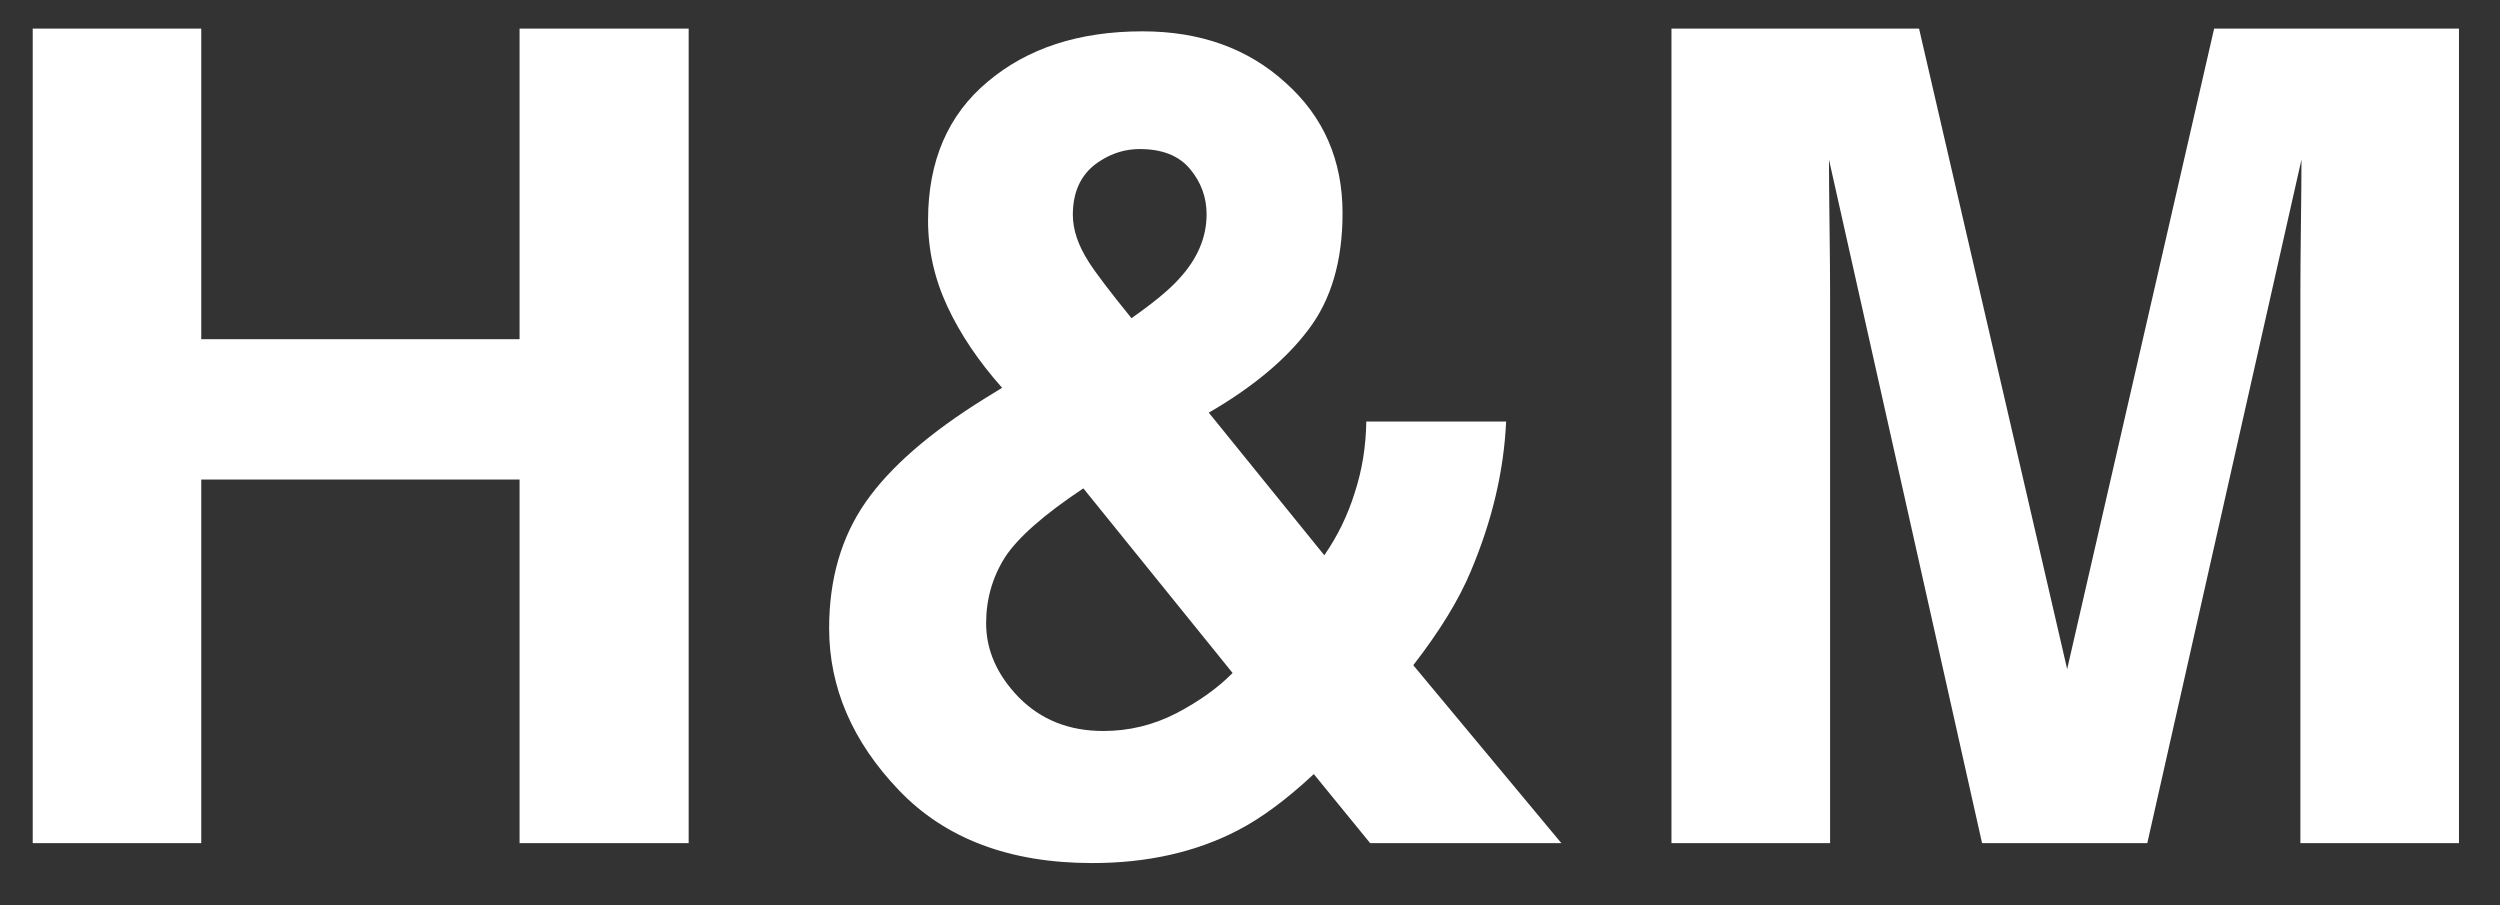<svg width="58" height="21" viewBox="0 0 58 21" fill="none" xmlns="http://www.w3.org/2000/svg">
<rect x="0" y="0" width="58" height="21" fill="#333333" stroke="none"/>
<path d="M12.054 19.561V11.125H4.669V19.561H0.759V0.663H4.669V7.869H12.054V0.663H15.977V19.561H12.054ZM25.339 20.023C23.425 20.023 21.929 19.459 20.852 18.331C19.775 17.203 19.236 15.95 19.236 14.574C19.236 13.437 19.518 12.463 20.082 11.651C20.647 10.839 21.57 10.036 22.852 9.241L23.249 8.997C22.702 8.382 22.279 7.753 21.98 7.112C21.681 6.471 21.531 5.805 21.531 5.112C21.531 3.736 21.993 2.663 22.916 1.894C23.839 1.116 25.036 0.727 26.506 0.727C27.848 0.727 28.955 1.125 29.826 1.92C30.707 2.706 31.147 3.715 31.147 4.946C31.147 6.057 30.882 6.958 30.352 7.651C29.831 8.343 29.061 8.984 28.044 9.574L30.724 12.882C31.032 12.437 31.267 11.954 31.429 11.433C31.6 10.912 31.69 10.36 31.698 9.779H34.942C34.891 10.924 34.617 12.083 34.122 13.254C33.848 13.912 33.404 14.638 32.788 15.433L36.224 19.561H31.788L30.48 17.959C29.848 18.549 29.258 18.985 28.711 19.267C27.737 19.771 26.613 20.023 25.339 20.023ZM25.134 11.33C24.22 11.937 23.613 12.472 23.313 12.933C23.023 13.395 22.878 13.903 22.878 14.459C22.878 15.083 23.13 15.655 23.634 16.177C24.147 16.698 24.801 16.959 25.596 16.959C26.194 16.959 26.758 16.822 27.288 16.549C27.826 16.267 28.262 15.954 28.596 15.613L25.134 11.33ZM24.89 4.984C24.89 5.326 25.01 5.685 25.249 6.061C25.403 6.309 25.737 6.749 26.25 7.382C26.762 7.023 27.13 6.719 27.352 6.471C27.779 6.01 27.993 5.51 27.993 4.971C27.993 4.578 27.865 4.228 27.608 3.92C27.352 3.612 26.963 3.458 26.442 3.458C26.117 3.458 25.814 3.548 25.532 3.728C25.104 3.993 24.89 4.411 24.89 4.984ZM42.458 19.561H38.778V0.663H44.522L47.958 15.523L51.368 0.663H57.048V19.561H53.369V6.779C53.369 6.411 53.373 5.899 53.381 5.24C53.39 4.574 53.394 4.061 53.394 3.702L49.817 19.561H45.984L42.432 3.702C42.432 4.061 42.437 4.574 42.445 5.24C42.454 5.899 42.458 6.411 42.458 6.779V19.561Z" fill="white"/>
</svg>
